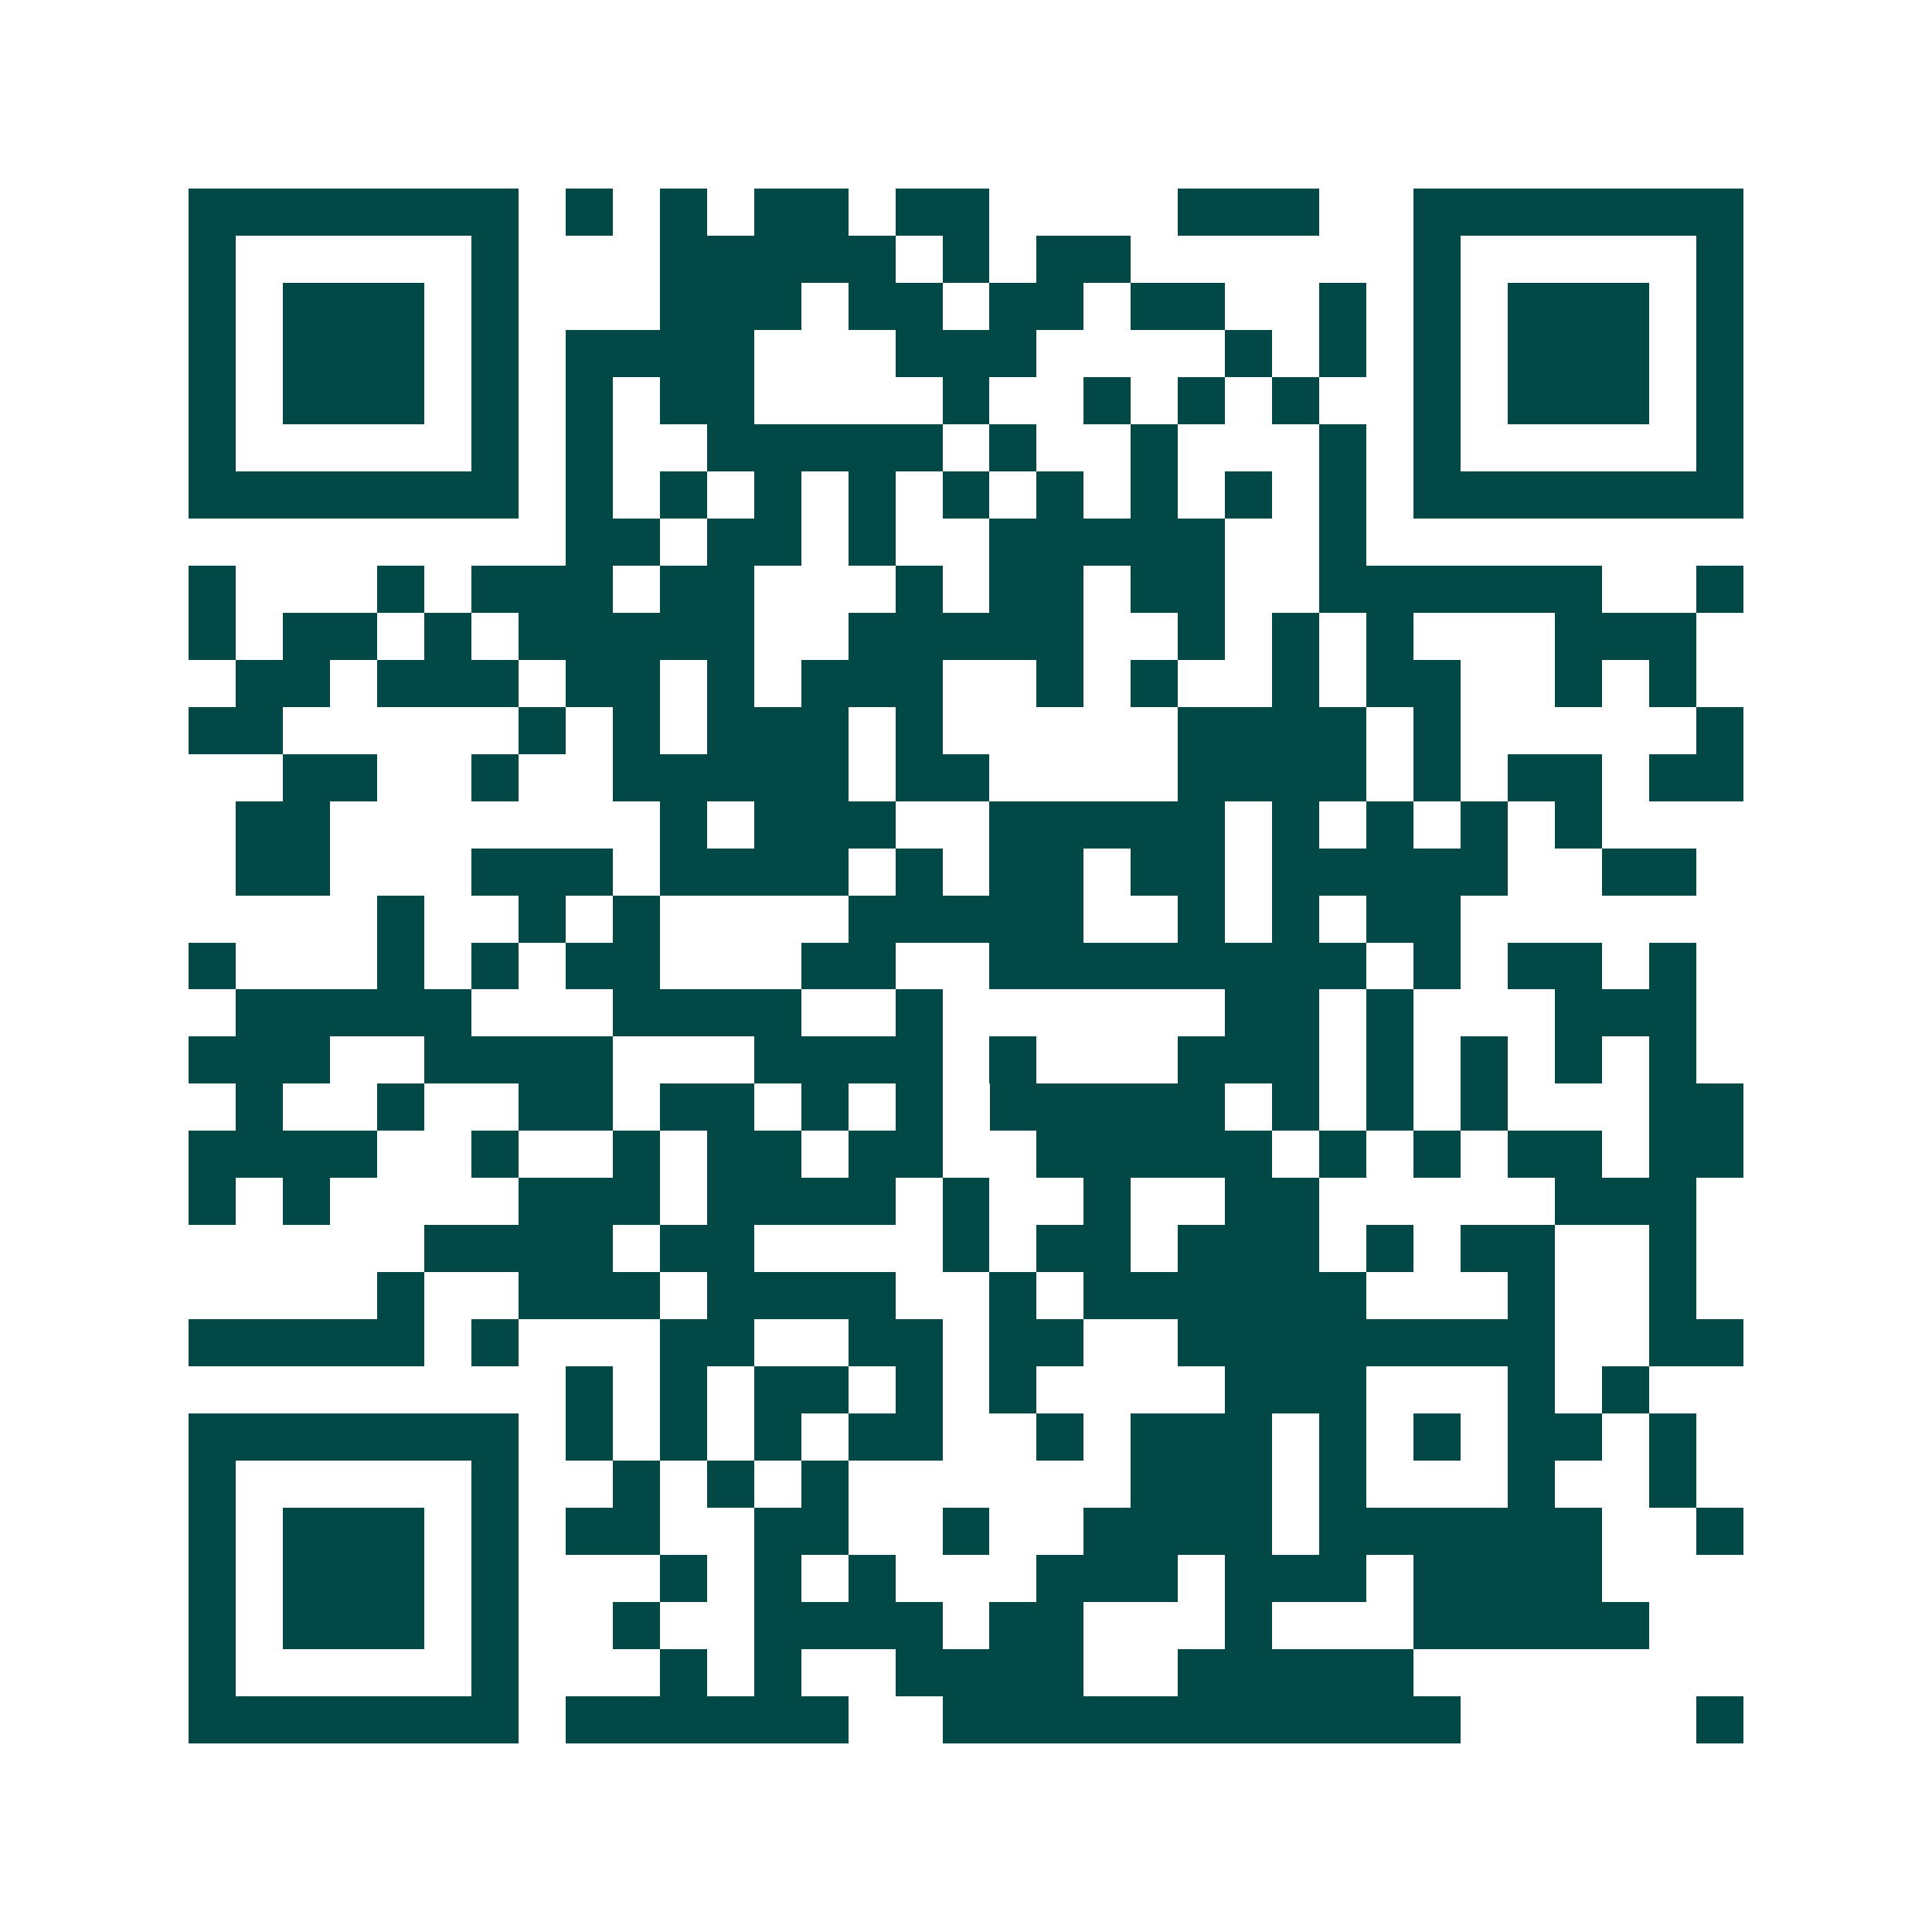 <svg xmlns="http://www.w3.org/2000/svg" width="200" height="200" viewBox="0 0 41 41" shape-rendering="crispEdges"><path fill="#ffffff" d="M0 0h41v41H0z"/><path stroke="#014847" d="M4 4.5h7m1 0h1m1 0h1m1 0h2m1 0h2m4 0h3m2 0h7M4 5.5h1m5 0h1m3 0h5m1 0h1m1 0h2m6 0h1m5 0h1M4 6.5h1m1 0h3m1 0h1m3 0h3m1 0h2m1 0h2m1 0h2m2 0h1m1 0h1m1 0h3m1 0h1M4 7.5h1m1 0h3m1 0h1m1 0h4m3 0h3m4 0h1m1 0h1m1 0h1m1 0h3m1 0h1M4 8.5h1m1 0h3m1 0h1m1 0h1m1 0h2m4 0h1m2 0h1m1 0h1m1 0h1m2 0h1m1 0h3m1 0h1M4 9.5h1m5 0h1m1 0h1m2 0h5m1 0h1m2 0h1m3 0h1m1 0h1m5 0h1M4 10.5h7m1 0h1m1 0h1m1 0h1m1 0h1m1 0h1m1 0h1m1 0h1m1 0h1m1 0h1m1 0h7M12 11.5h2m1 0h2m1 0h1m2 0h5m2 0h1M4 12.5h1m3 0h1m1 0h3m1 0h2m3 0h1m1 0h2m1 0h2m2 0h6m2 0h1M4 13.5h1m1 0h2m1 0h1m1 0h5m2 0h5m2 0h1m1 0h1m1 0h1m3 0h3M5 14.5h2m1 0h3m1 0h2m1 0h1m1 0h3m2 0h1m1 0h1m2 0h1m1 0h2m2 0h1m1 0h1M4 15.5h2m5 0h1m1 0h1m1 0h3m1 0h1m5 0h4m1 0h1m5 0h1M6 16.5h2m2 0h1m2 0h5m1 0h2m4 0h4m1 0h1m1 0h2m1 0h2M5 17.5h2m7 0h1m1 0h3m2 0h5m1 0h1m1 0h1m1 0h1m1 0h1M5 18.5h2m3 0h3m1 0h4m1 0h1m1 0h2m1 0h2m1 0h5m2 0h2M8 19.5h1m2 0h1m1 0h1m4 0h5m2 0h1m1 0h1m1 0h2M4 20.5h1m3 0h1m1 0h1m1 0h2m3 0h2m2 0h8m1 0h1m1 0h2m1 0h1M5 21.5h5m3 0h4m2 0h1m6 0h2m1 0h1m3 0h3M4 22.5h3m2 0h4m3 0h4m1 0h1m3 0h3m1 0h1m1 0h1m1 0h1m1 0h1M5 23.5h1m2 0h1m2 0h2m1 0h2m1 0h1m1 0h1m1 0h5m1 0h1m1 0h1m1 0h1m3 0h2M4 24.5h4m2 0h1m2 0h1m1 0h2m1 0h2m2 0h5m1 0h1m1 0h1m1 0h2m1 0h2M4 25.5h1m1 0h1m4 0h3m1 0h4m1 0h1m2 0h1m2 0h2m5 0h3M9 26.5h4m1 0h2m4 0h1m1 0h2m1 0h3m1 0h1m1 0h2m2 0h1M8 27.5h1m2 0h3m1 0h4m2 0h1m1 0h6m3 0h1m2 0h1M4 28.5h5m1 0h1m3 0h2m2 0h2m1 0h2m2 0h8m2 0h2M12 29.5h1m1 0h1m1 0h2m1 0h1m1 0h1m4 0h3m3 0h1m1 0h1M4 30.5h7m1 0h1m1 0h1m1 0h1m1 0h2m2 0h1m1 0h3m1 0h1m1 0h1m1 0h2m1 0h1M4 31.5h1m5 0h1m2 0h1m1 0h1m1 0h1m6 0h3m1 0h1m3 0h1m2 0h1M4 32.5h1m1 0h3m1 0h1m1 0h2m2 0h2m2 0h1m2 0h4m1 0h6m2 0h1M4 33.5h1m1 0h3m1 0h1m3 0h1m1 0h1m1 0h1m3 0h3m1 0h3m1 0h4M4 34.5h1m1 0h3m1 0h1m2 0h1m2 0h4m1 0h2m3 0h1m3 0h5M4 35.5h1m5 0h1m3 0h1m1 0h1m2 0h4m2 0h5M4 36.5h7m1 0h6m2 0h11m5 0h1"/></svg>

